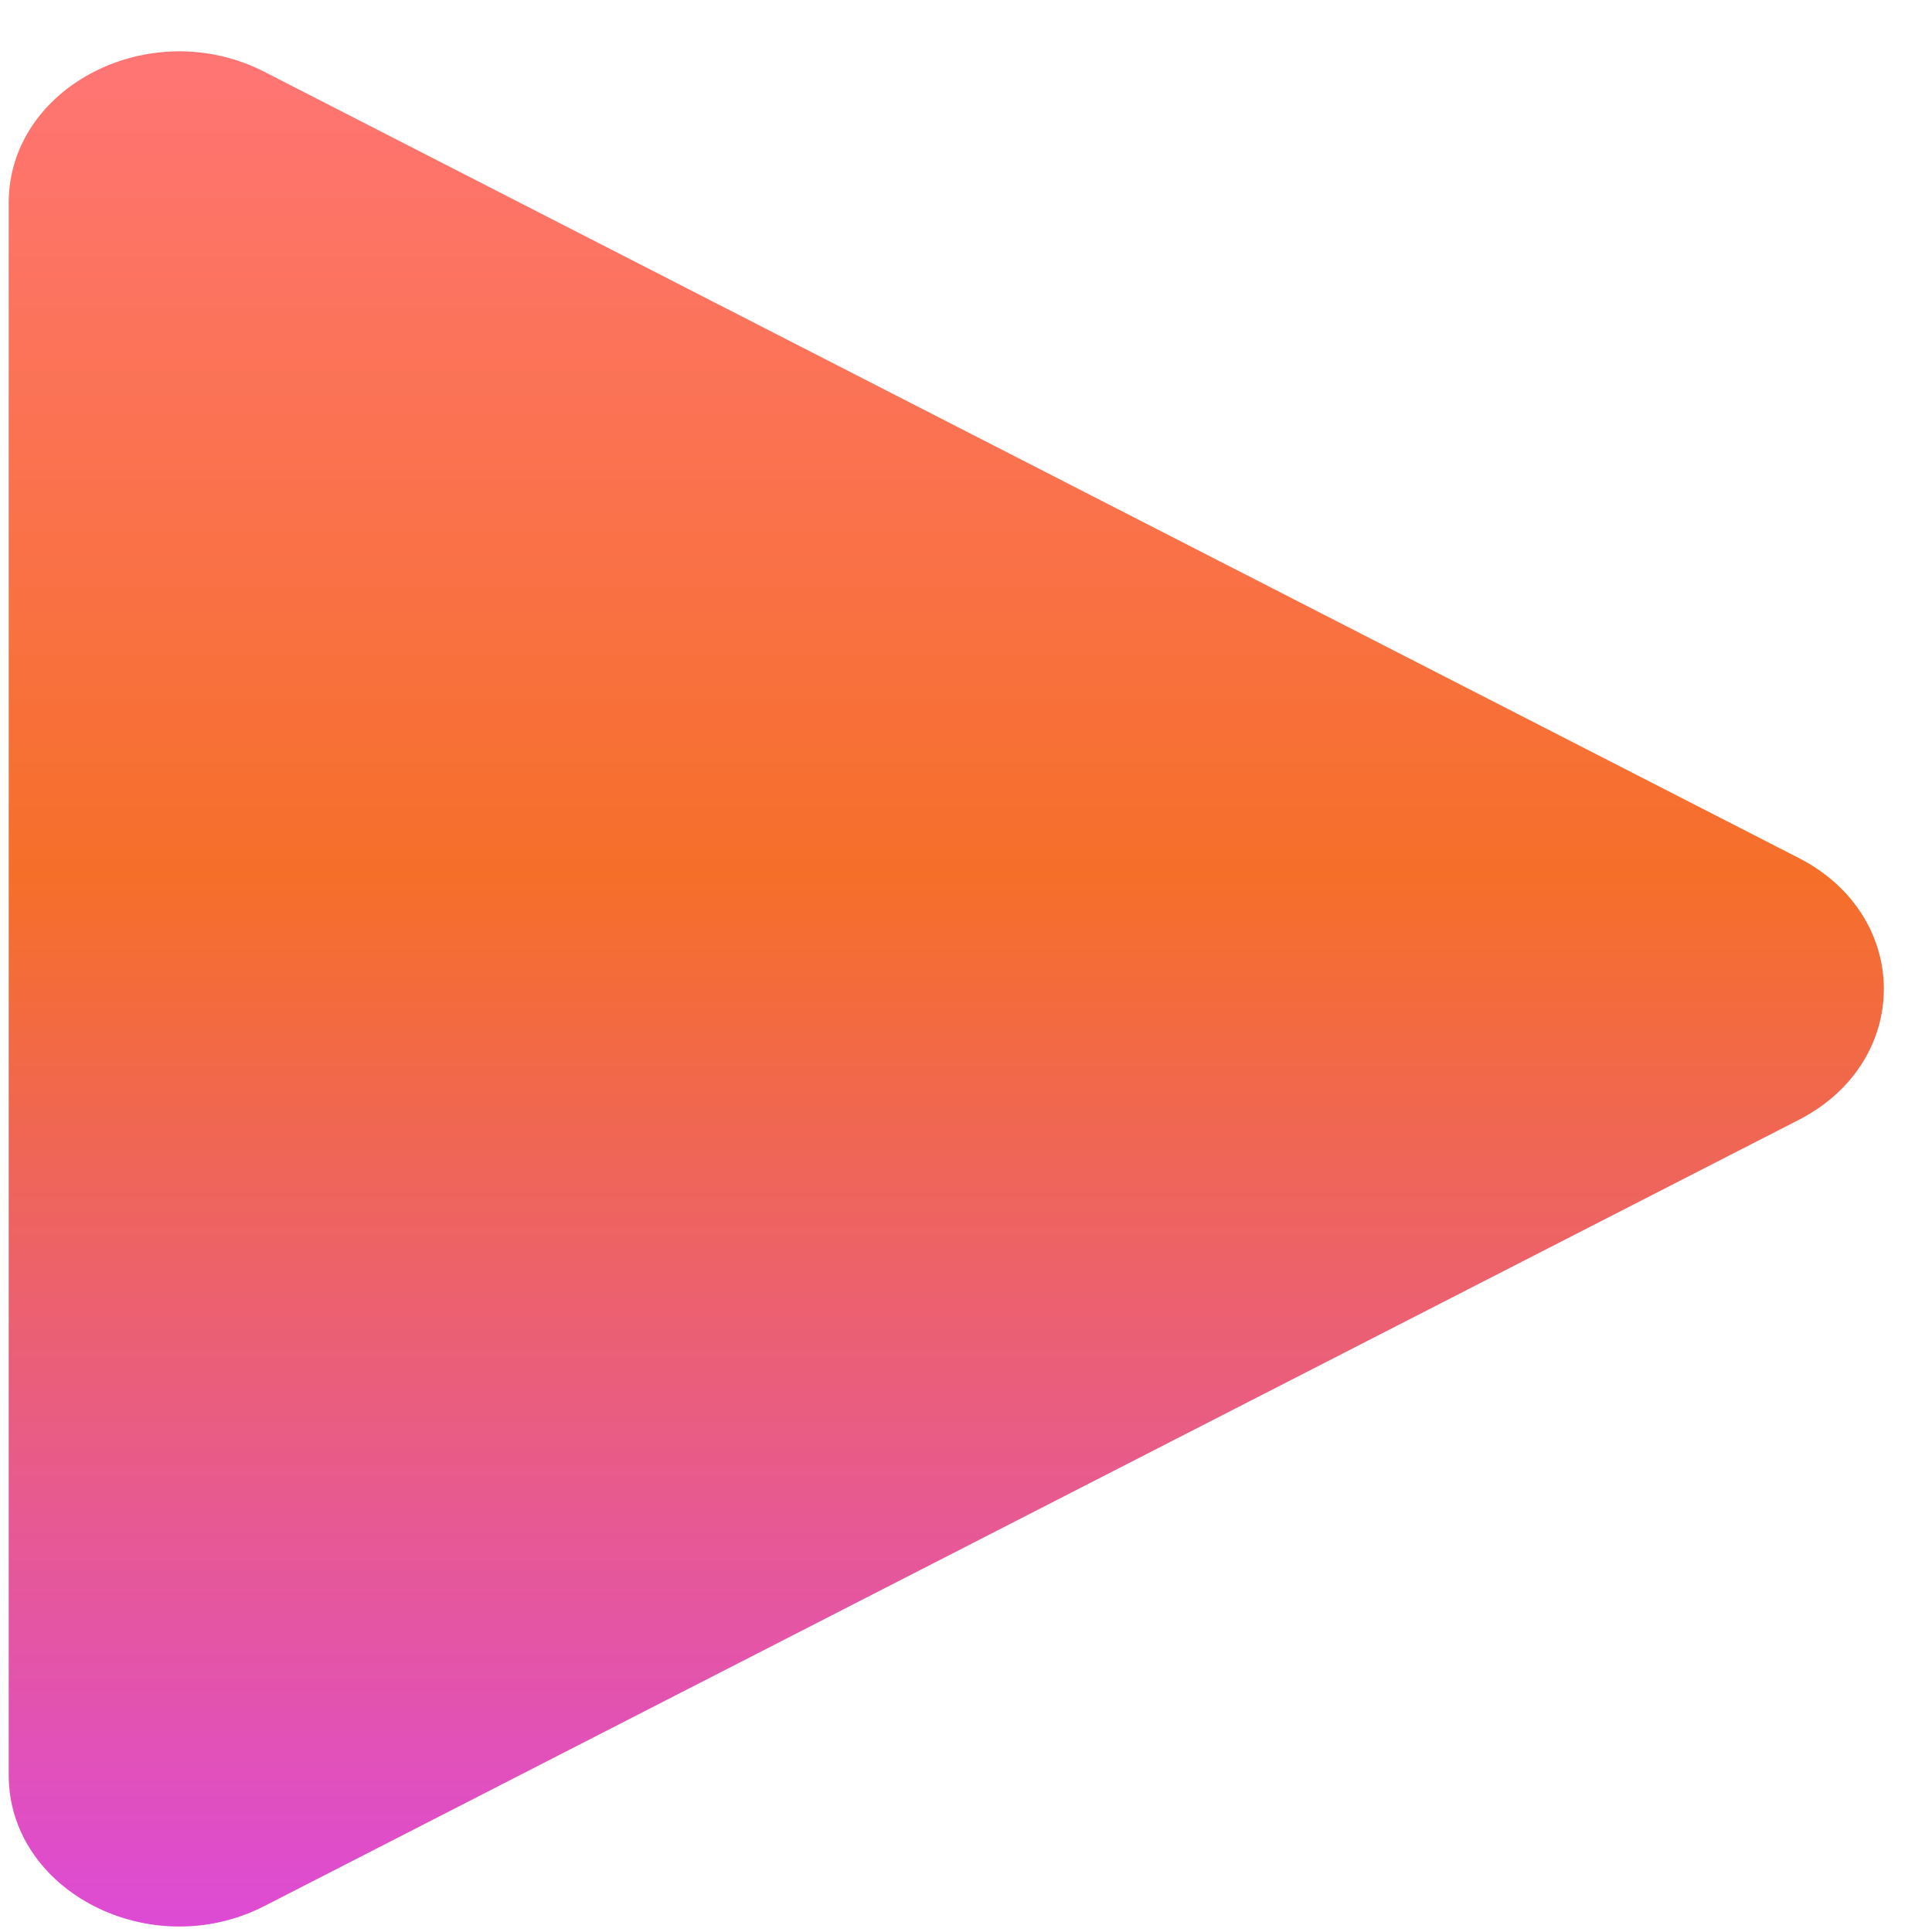 <svg width="34" height="34" viewBox="0 0 34 34" fill="none" xmlns="http://www.w3.org/2000/svg">
<path id="Shape" d="M31.653 15.098C33.653 16.123 33.653 18.684 31.653 19.709L4.653 33.543C2.653 34.568 0.153 33.287 0.153 31.237L0.153 3.57C0.153 1.52 2.653 0.239 4.653 1.264L31.653 15.098Z" fill="url(#paint0_linear_8602_3907)"/>
<defs>
<linearGradient id="paint0_linear_8602_3907" x1="16.653" y1="0.904" x2="16.653" y2="33.904" gradientUnits="userSpaceOnUse">
<stop stop-color="#FF7575"/>
<stop offset="0.44" stop-color="#F66F29"/>
<stop offset="1" stop-color="#DD4BD5"/>
</linearGradient>
</defs>
</svg>
